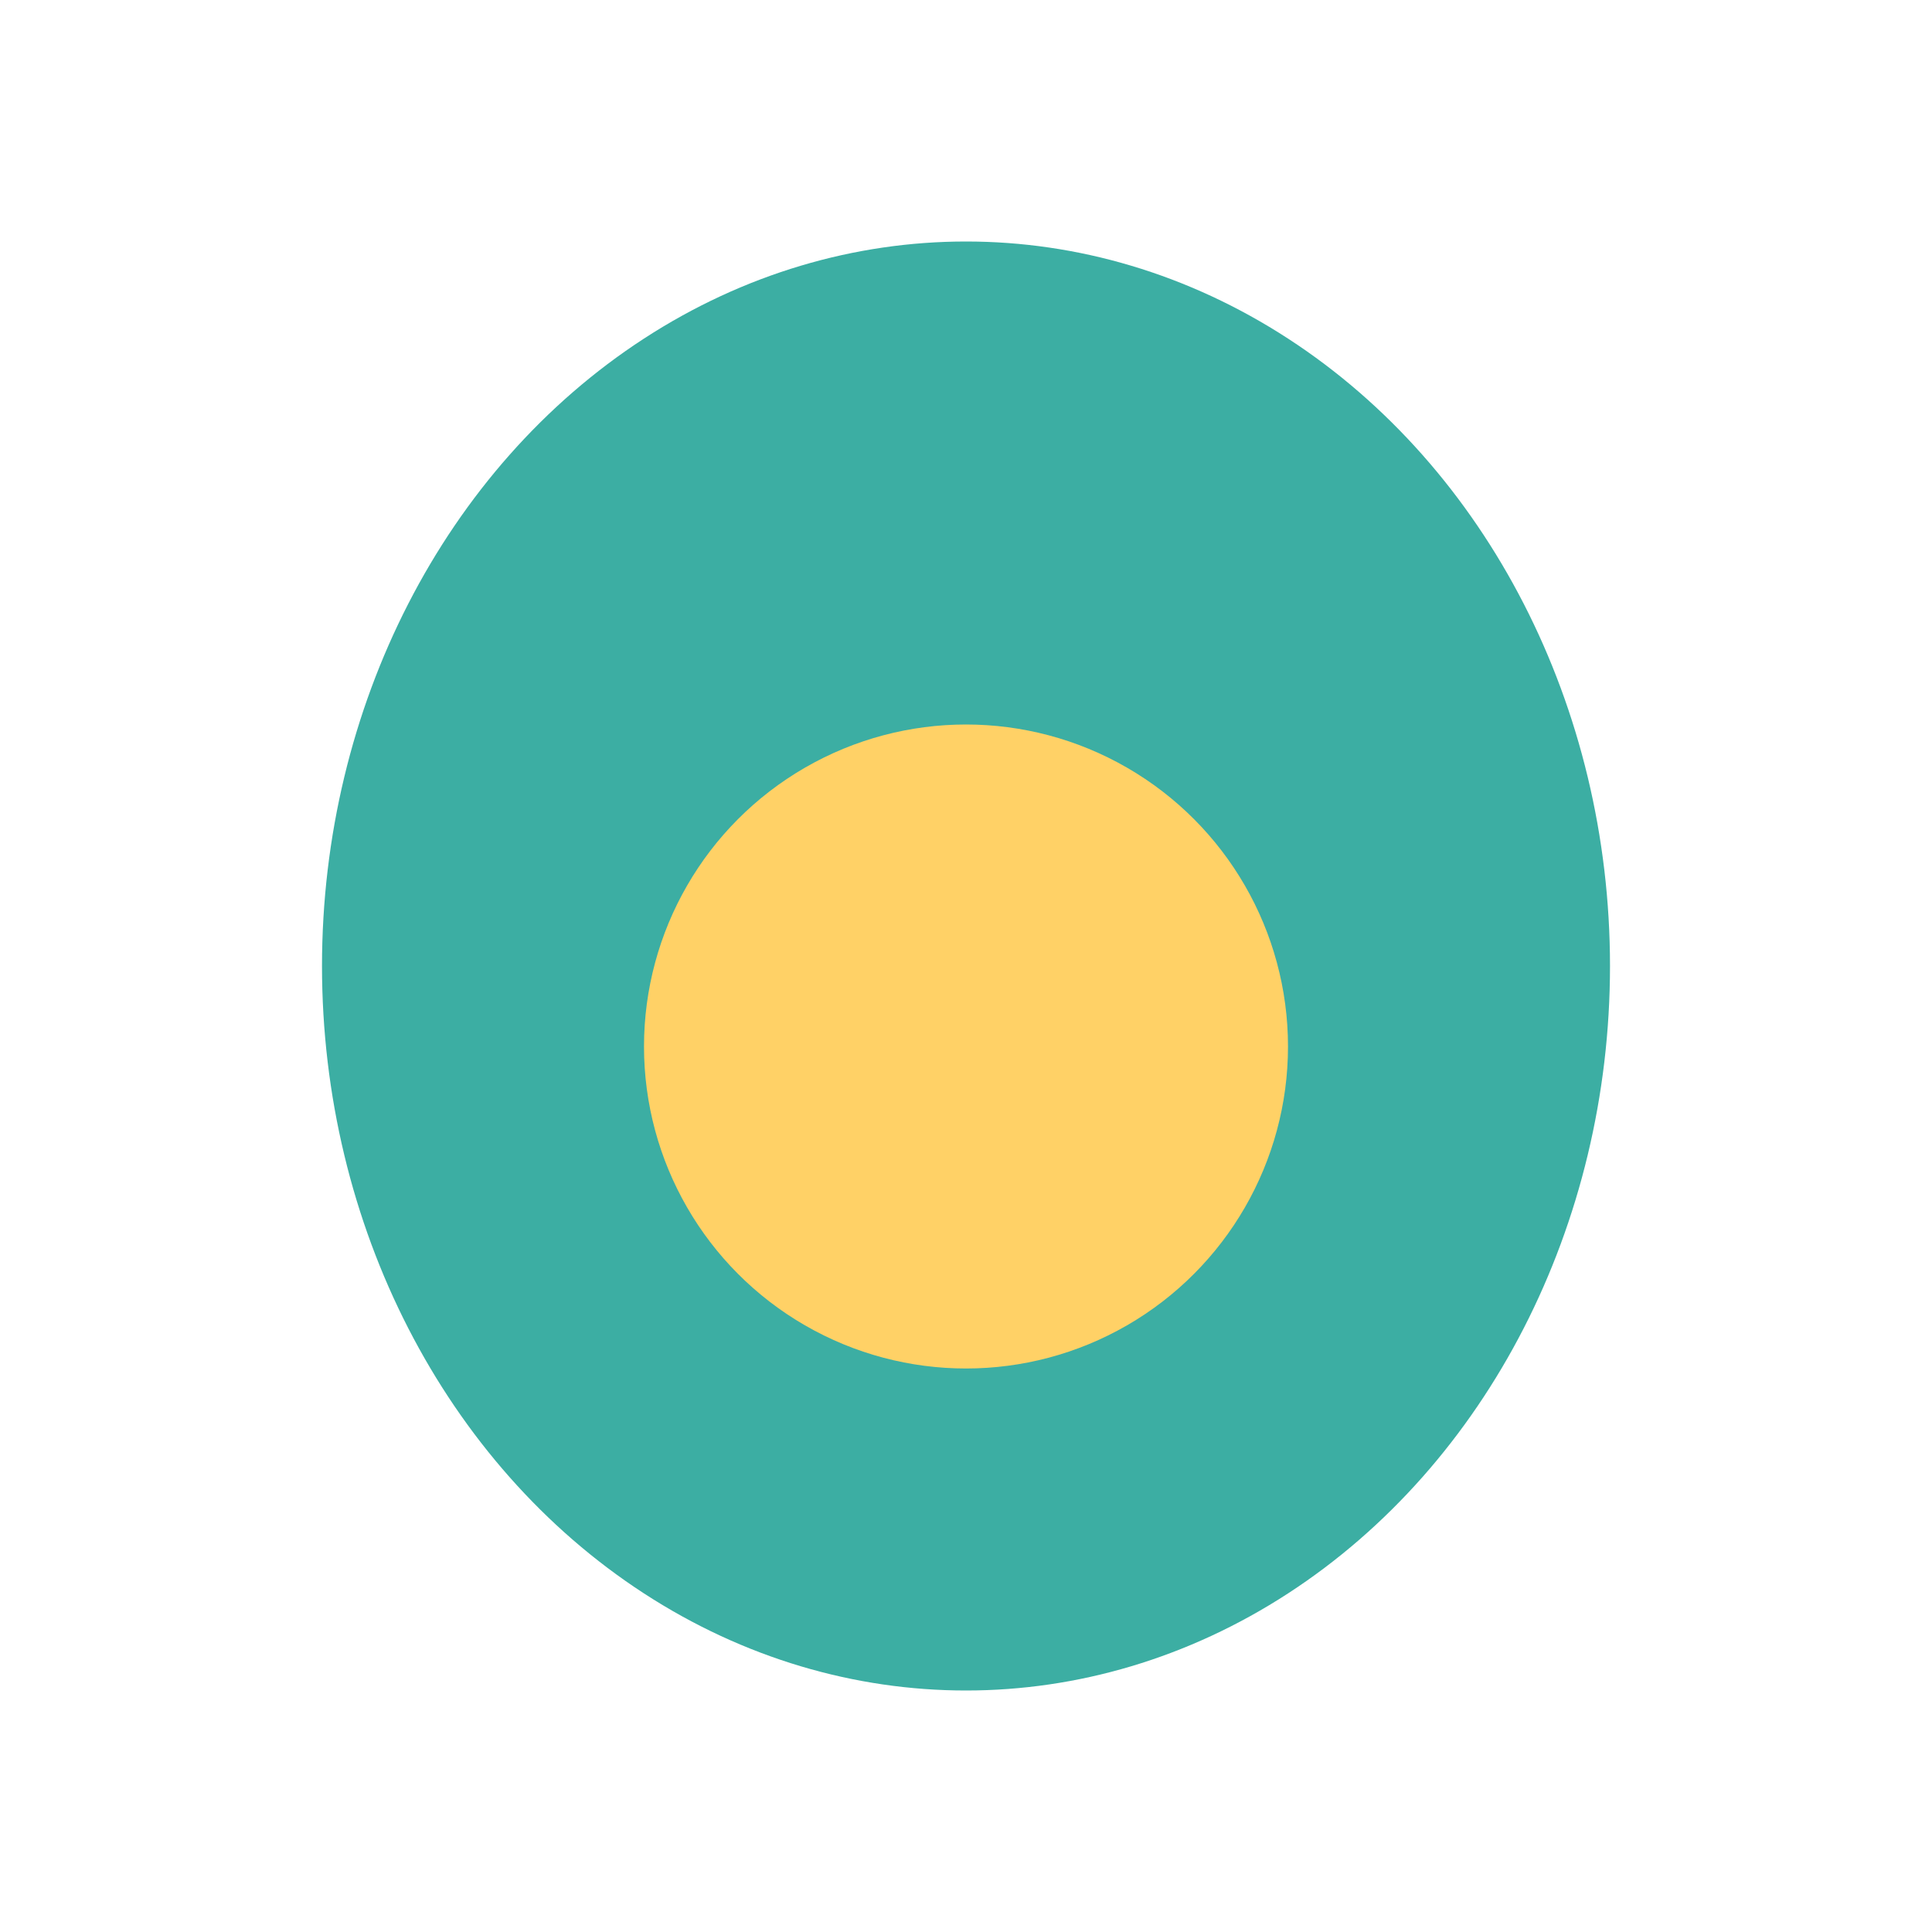 <?xml version="1.0" encoding="UTF-8"?>
<svg xmlns="http://www.w3.org/2000/svg" width="24" height="24" viewBox="0 0 24 24"><ellipse cx="12" cy="12" rx="8" ry="9" fill="#3CAEA3"/><circle cx="12" cy="13" r="4" fill="#FFD166"/></svg>